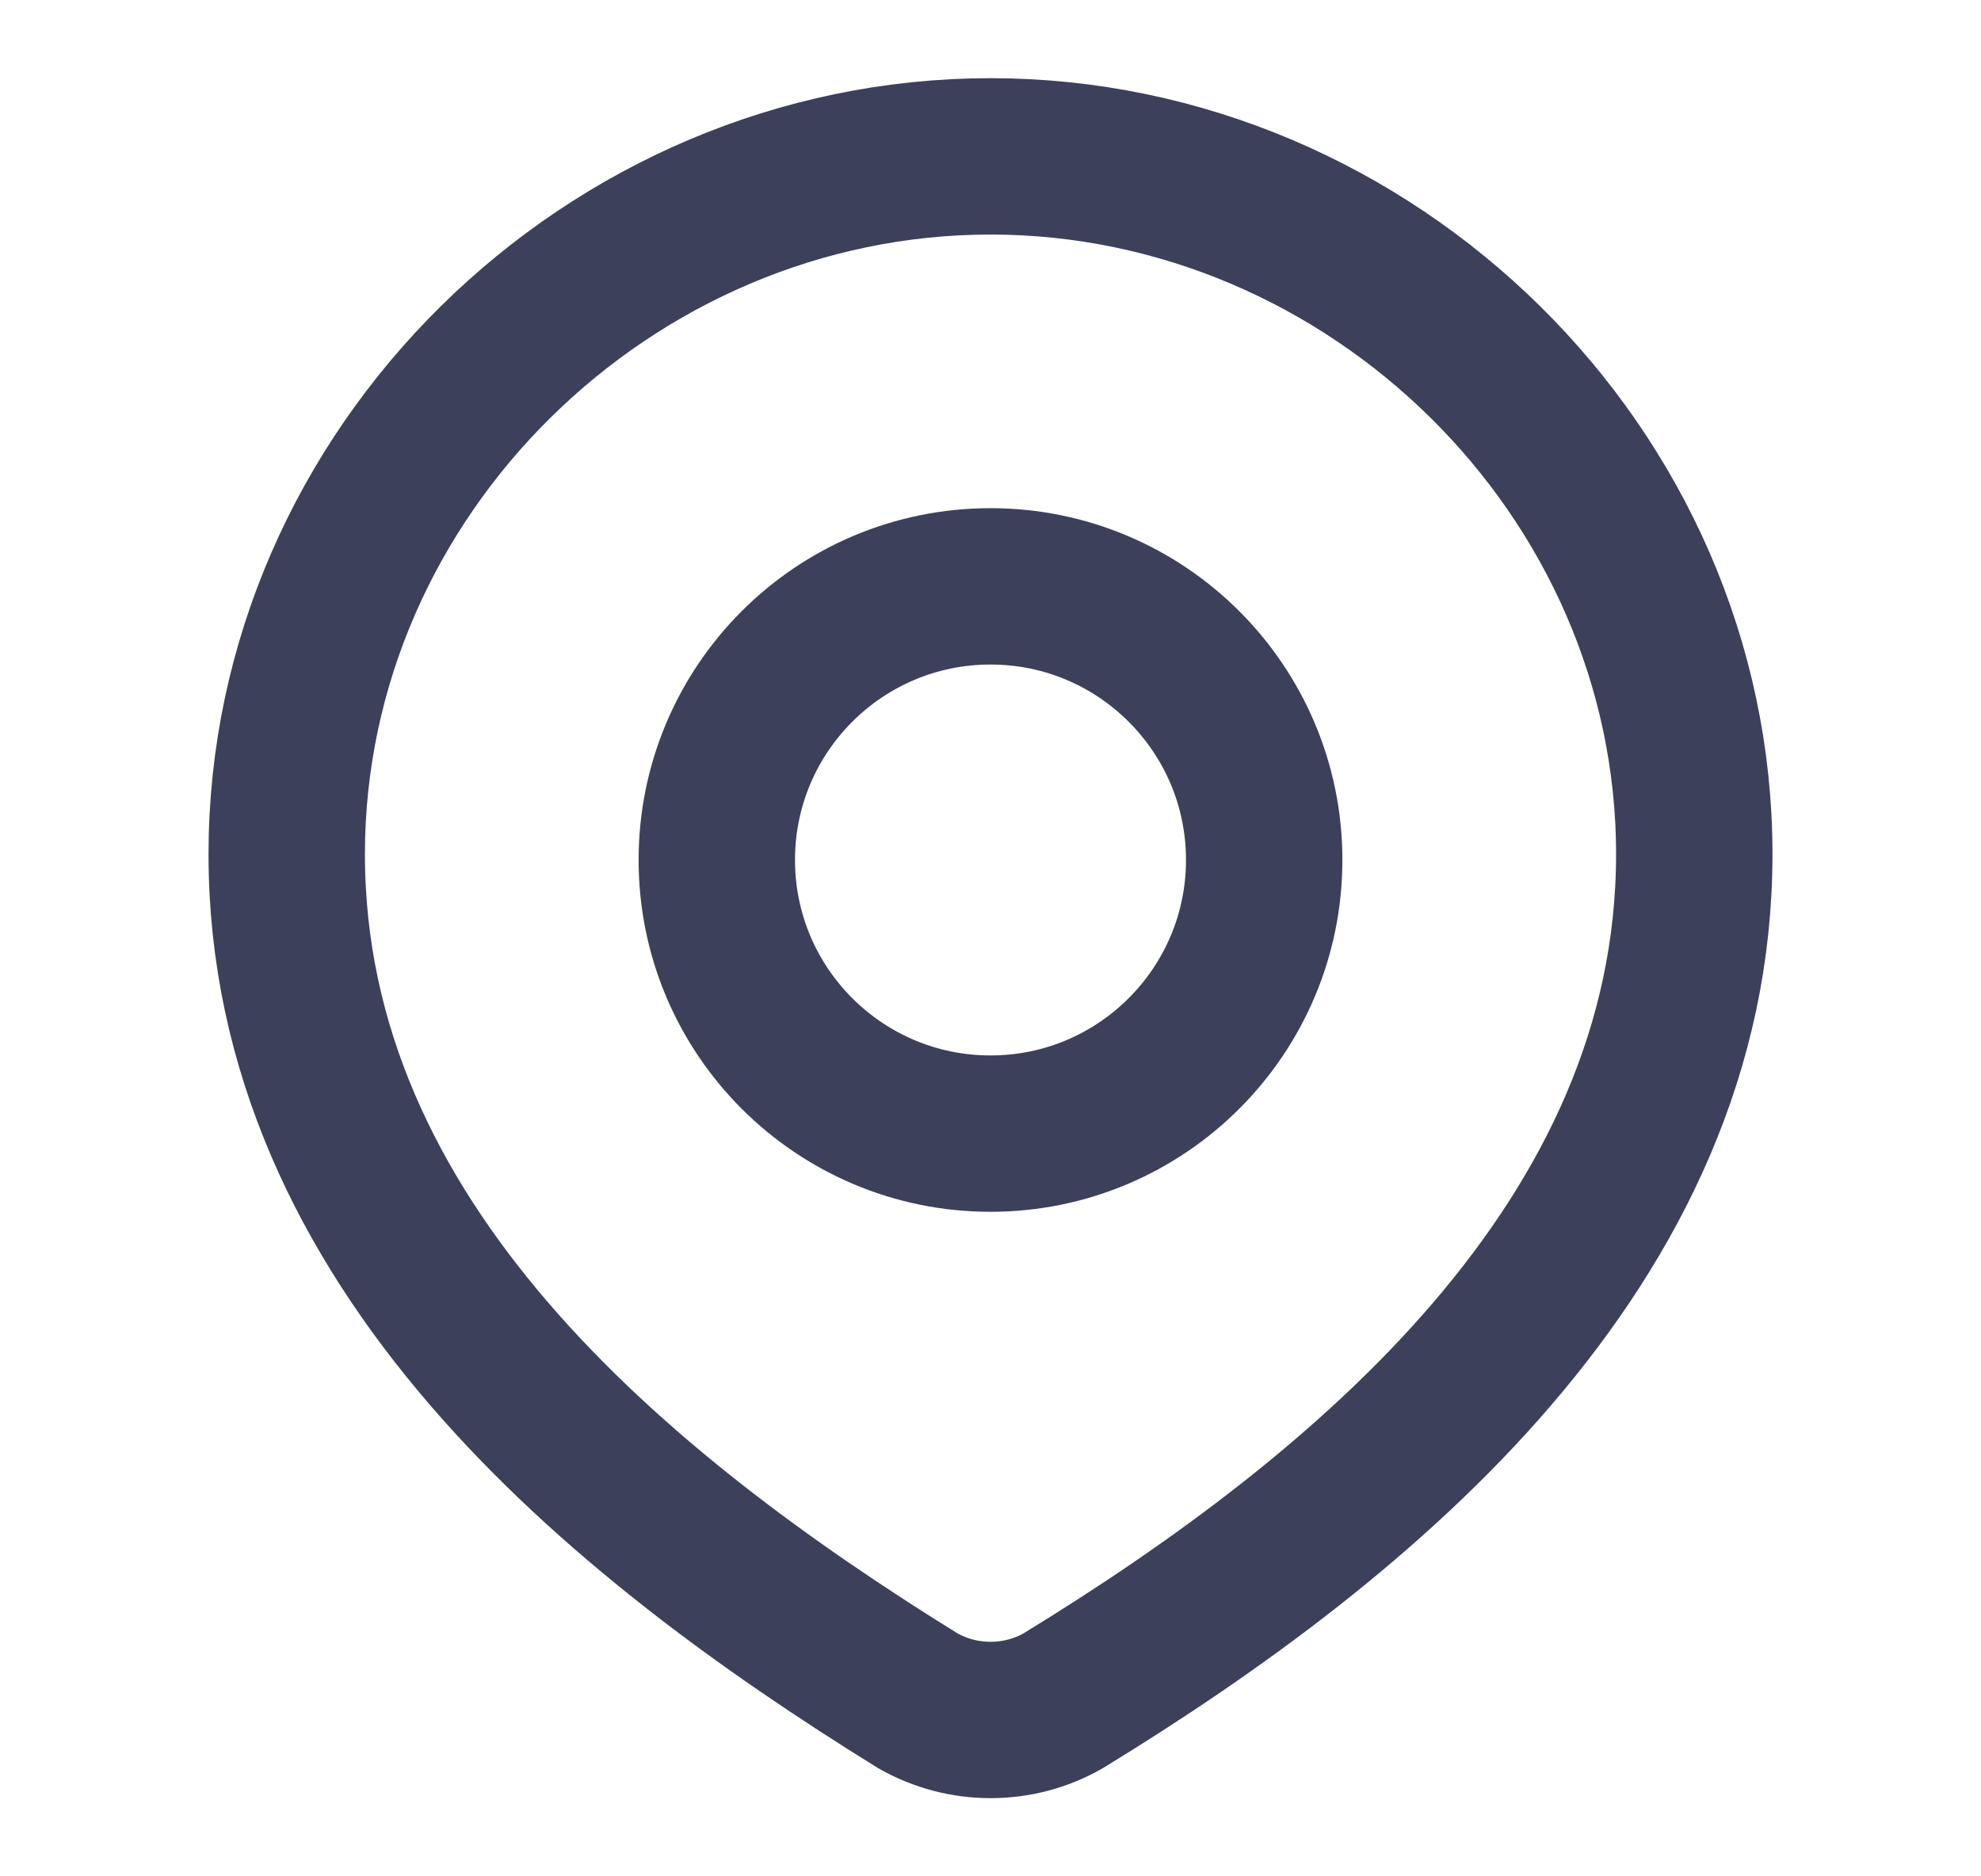 <?xml version="1.0" encoding="utf-8"?>
<!-- Generator: Adobe Illustrator 16.0.0, SVG Export Plug-In . SVG Version: 6.00 Build 0)  -->
<!DOCTYPE svg PUBLIC "-//W3C//DTD SVG 1.1//EN" "http://www.w3.org/Graphics/SVG/1.1/DTD/svg11.dtd">
<svg version="1.1" id="Layer_1" xmlns="http://www.w3.org/2000/svg" xmlns:xlink="http://www.w3.org/1999/xlink" x="0px" y="0px"
	 width="19px" height="18px" viewBox="0 0 19 18" enable-background="new 0 0 19 18" xml:space="preserve">
<path fill="none" stroke="#3D405B" stroke-width="1.5" d="M12.125,8.25c0,1.449-1.176,2.625-2.625,2.625
	c-1.45,0-2.625-1.176-2.625-2.625c0-1.45,1.175-2.625,2.625-2.625C10.949,5.625,12.125,6.8,12.125,8.25z"/>
<path fill="none" stroke="#3D405B" stroke-width="1.5" d="M9.5,1.5c3.652,0,6.75,3.025,6.75,6.694c0,3.728-3.147,6.345-6.055,8.123
	C9.983,16.438,9.744,16.5,9.5,16.5s-0.483-0.063-0.695-0.183C5.903,14.521,2.75,11.936,2.75,8.194C2.75,4.525,5.847,1.5,9.5,1.5z"/>
</svg>
